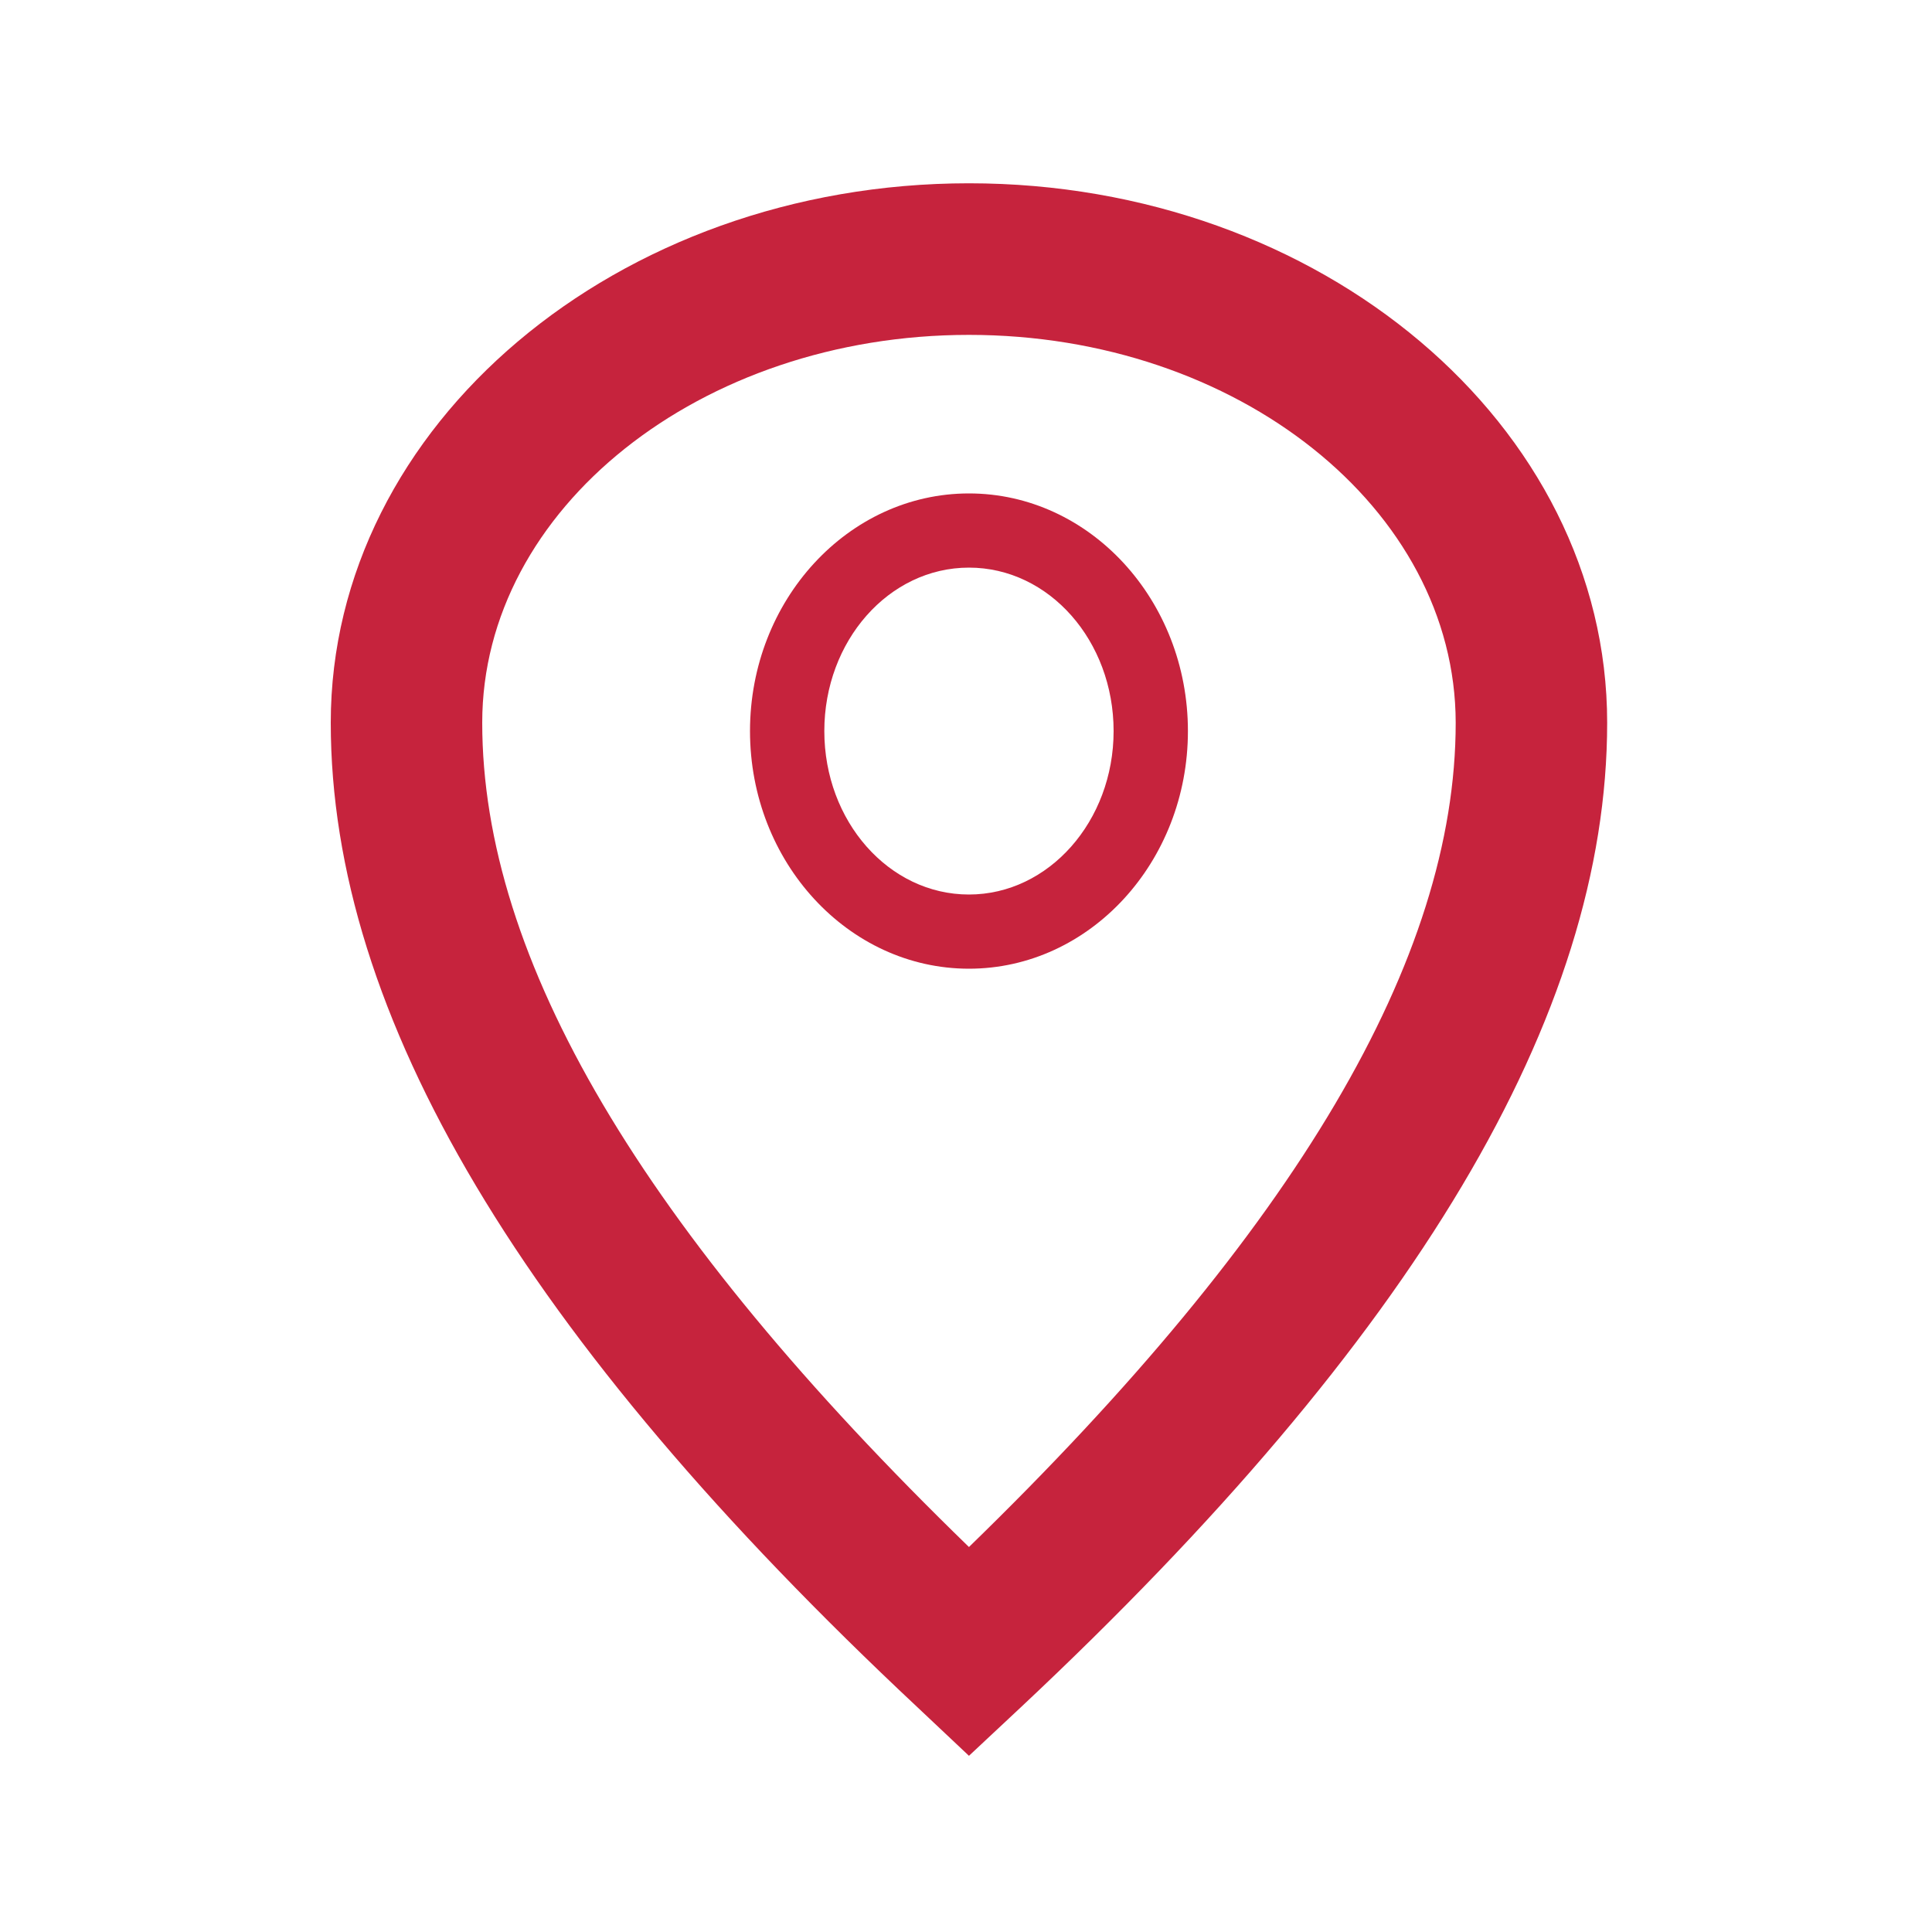 <svg id="Layer_1" data-name="Layer 1" xmlns="http://www.w3.org/2000/svg" viewBox="0 0 150 150"><defs><style>.cls-1{fill:#c6233d;}</style></defs><path class="cls-1" d="M75.23,136.32l-4-3.77C40.57,103.83,25.68,78.82,25.68,56.11c0-23.1,22.23-41.88,49.55-41.88S124.78,33,124.78,56.11c0,22.71-14.89,47.72-45.52,76.44ZM75.23,26C54.39,26,37.44,39.5,37.44,56.11c0,18.34,12.37,39.32,37.79,64,25.42-24.7,37.79-45.68,37.79-64C113,39.5,96.07,26,75.23,26Z"/><path class="cls-1" d="M75.23,38.31c-9.37,0-17,8.28-17,18.45s7.63,18.45,17,18.45,17-8.28,17-18.45S84.6,38.31,75.23,38.31Zm0,31.14C69,69.45,64,63.75,64,56.76s5-12.69,11.23-12.69,11.23,5.69,11.23,12.69S81.42,69.45,75.23,69.45Z"/></svg>